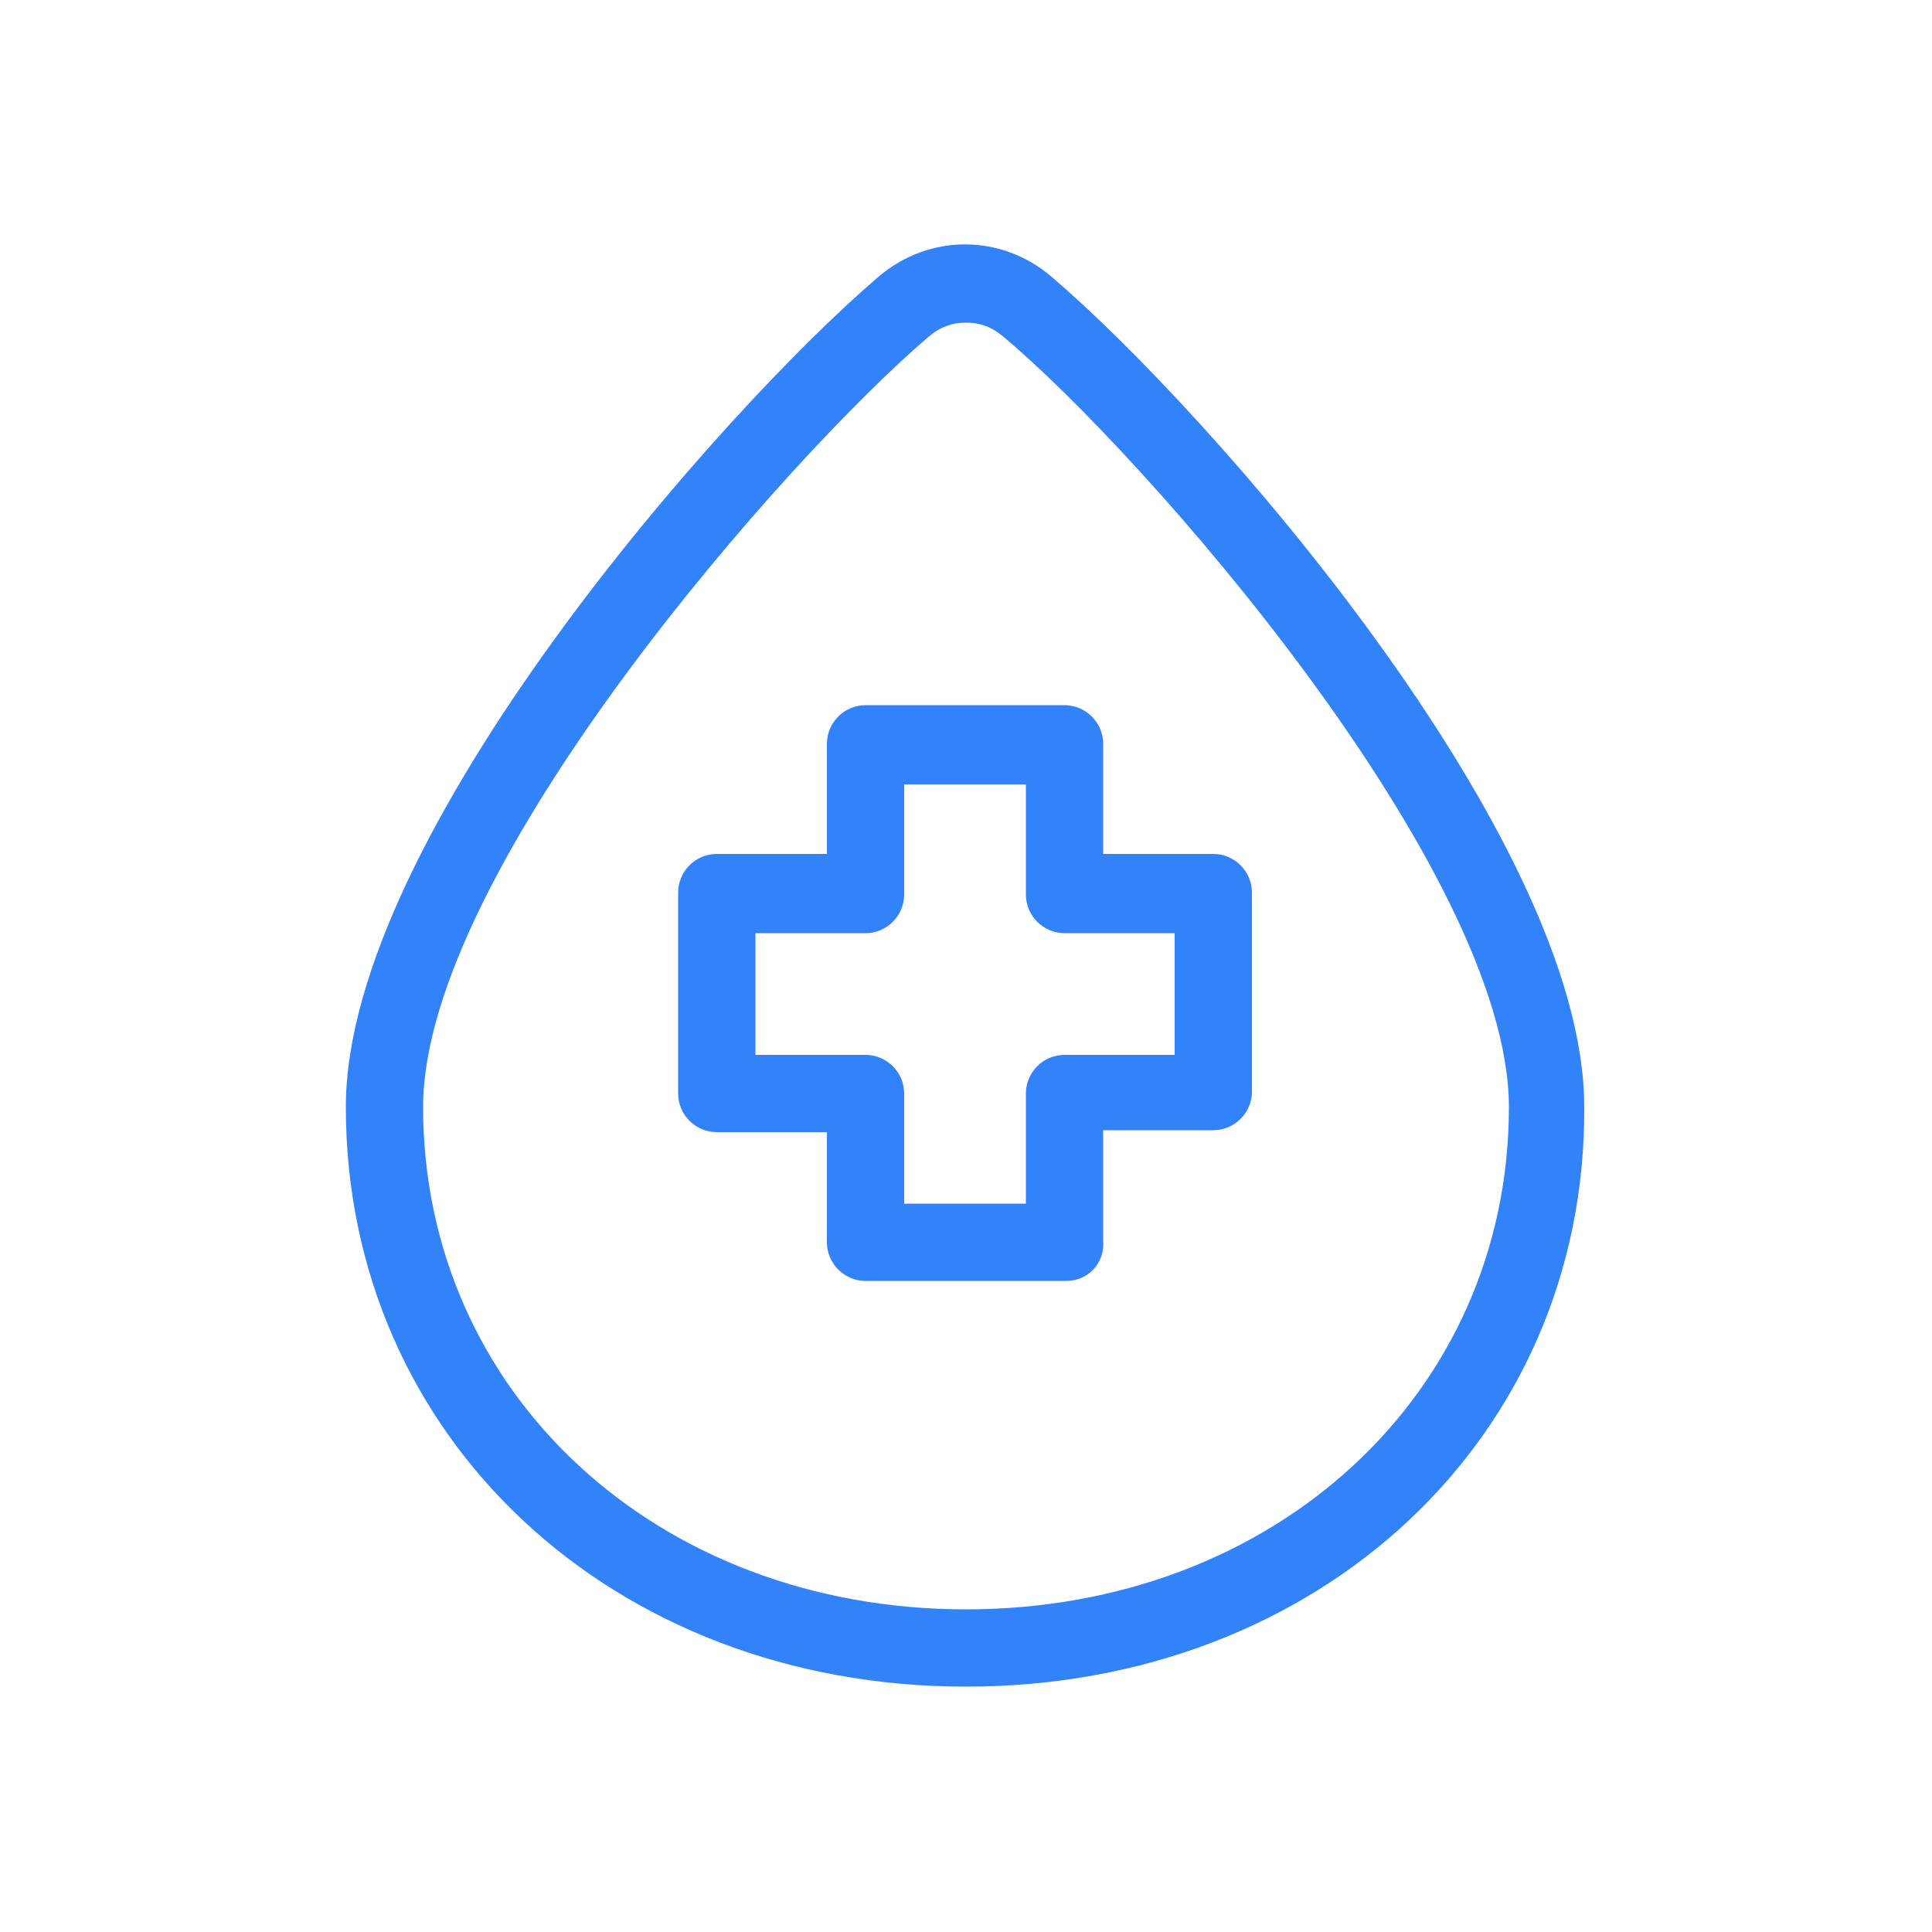 <svg fill="#3282f9" viewBox="0 0 100 100" version="1.1" xml:space="preserve" xmlns="http://www.w3.org/2000/svg" xmlns:xlink="http://www.w3.org/1999/xlink"><g id="SVGRepo_bgCarrier" stroke-width="0"></g><g id="SVGRepo_tracerCarrier" stroke-linecap="round" stroke-linejoin="round"></g><g id="SVGRepo_iconCarrier"> <g id="_x31_"></g> <g id="_x32_"></g> <g id="_x33_"></g> <g id="_x34_"></g> <g id="_x35_"></g> <g id="_x36_"></g> <g id="_x37_"></g> <g id="_x38_"></g> <g id="_x39_"></g> <g id="_x31_0"></g> <g id="_x31_1"></g> <g id="_x31_2"></g> <g id="_x31_3"></g> <g id="_x31_4"></g> <g id="_x31_5"></g> <g id="_x31_6"></g> <g id="_x31_7"> <path d="M50,87.3c-18.3,0-32.1-12.9-32.1-30c0-14,19.5-36.1,27.6-43c2.6-2.2,6.3-2.2,8.9,0c8.1,6.9,27.6,29,27.6,43 C82.1,74.4,68.3,87.3,50,87.3z M50,16.7c-0.7,0-1.3,0.2-1.9,0.7C40.9,23.5,21.9,45,21.9,57.3c0,14.8,12.1,26,28.1,26 s28.1-11.2,28.1-26c0-12.3-19-33.9-26.2-39.9C51.3,16.9,50.7,16.7,50,16.7z M55.2,66.3H44.8c-1.1,0-2-0.9-2-2v-5.7h-5.7 c-1.1,0-2-0.9-2-2V46.2c0-1.1,0.9-2,2-2h5.7v-5.7c0-1.1,0.9-2,2-2h10.3c1.1,0,2,0.9,2,2v5.7h5.7c1.1,0,2,0.9,2,2v10.3 c0,1.1-0.9,2-2,2h-5.7v5.7C57.2,65.4,56.3,66.3,55.2,66.3z M46.8,62.3h6.3v-5.7c0-1.1,0.9-2,2-2h5.7v-6.3h-5.7c-1.1,0-2-0.9-2-2 v-5.7h-6.3v5.7c0,1.1-0.9,2-2,2h-5.7v6.3h5.7c1.1,0,2,0.9,2,2V62.3z"></path> </g> <g id="_x31_8"></g> <g id="_x31_9"></g> <g id="_x32_0"></g> <g id="_x32_1"></g> <g id="_x32_2"></g> <g id="_x32_3"></g> <g id="_x32_4"></g> <g id="_x32_5"></g> </g></svg>